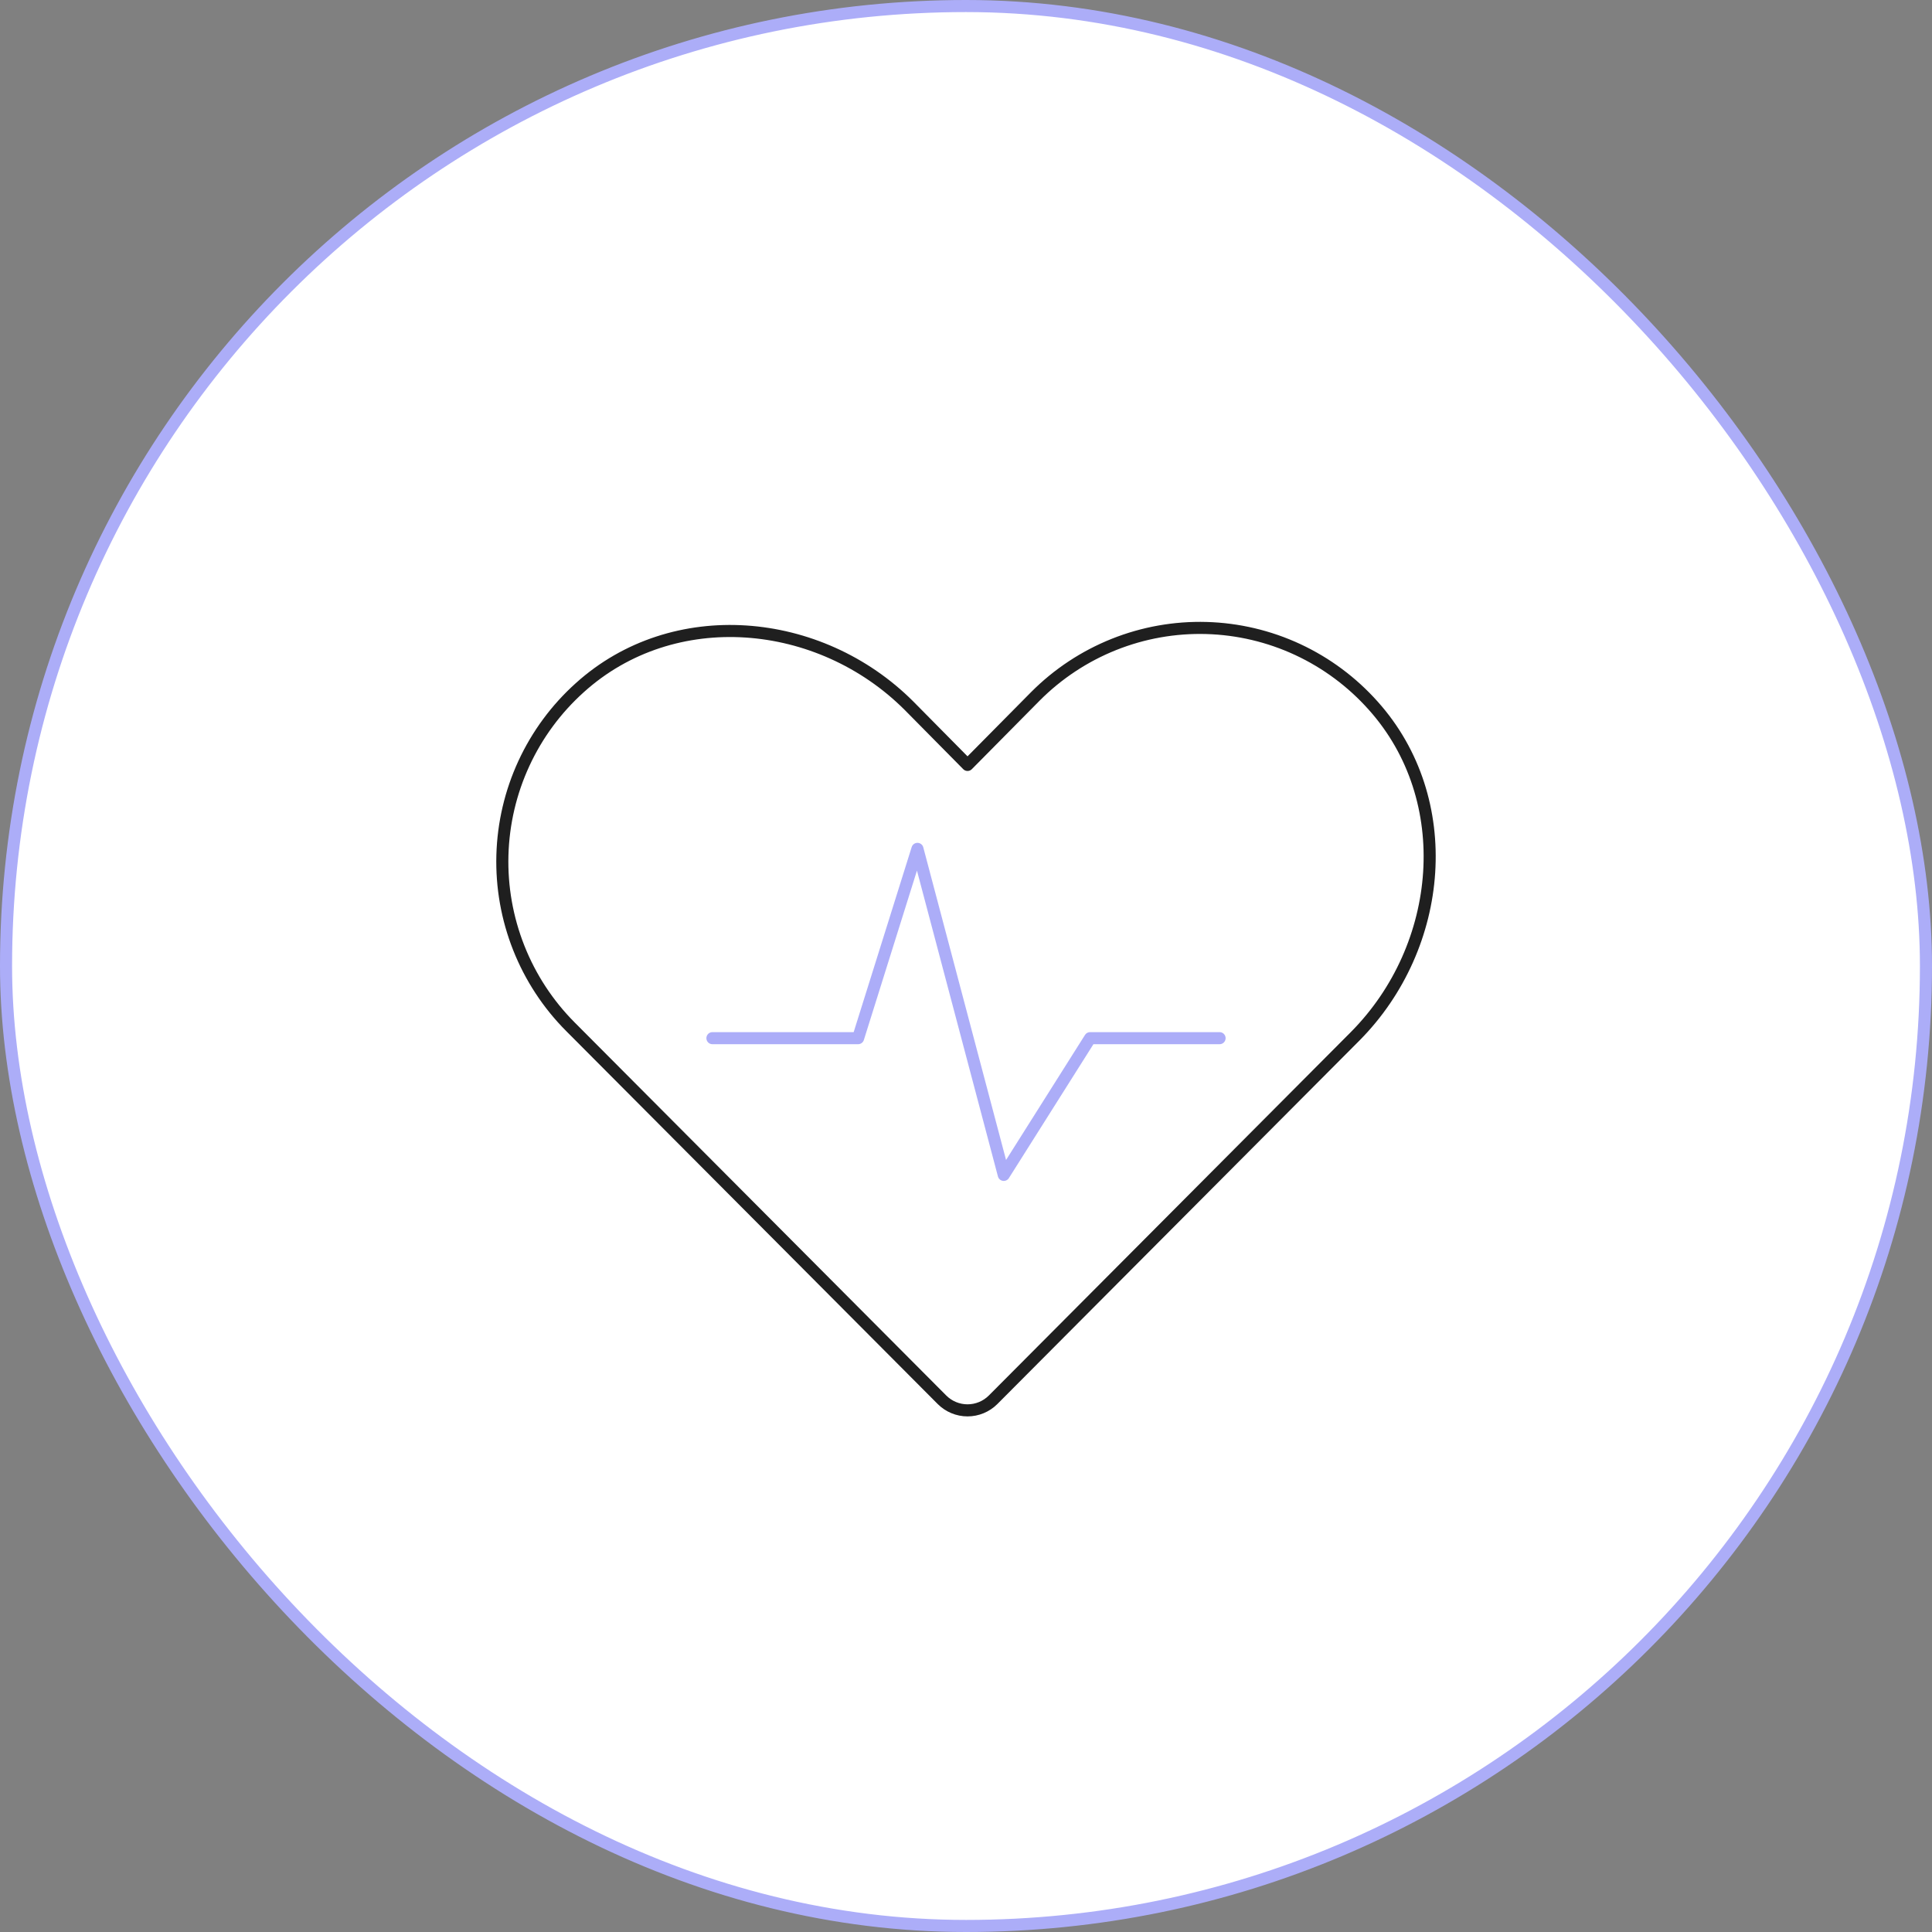 <svg width="160" height="160" viewBox="0 0 160 160" fill="none" xmlns="http://www.w3.org/2000/svg">
<rect x="0" y="0" width="160" height="160" fill="#808080" stroke="none"/>
<rect x="0.5" y="0.5" width="159" height="159" rx="79.5" fill="white" stroke="#ACADF8"/>
<path d="M82.239 115.928L112.241 85.808C119.612 78.371 120.686 66.211 113.722 58.439C111.976 56.481 109.85 54.9 107.475 53.794C105.1 52.689 102.525 52.081 99.907 52.008C97.29 51.934 94.685 52.398 92.252 53.369C89.82 54.341 87.609 55.8 85.757 57.658L80.127 63.348L75.275 58.439C67.867 51.039 55.755 49.961 48.014 56.952C46.063 58.705 44.489 60.839 43.387 63.224C42.285 65.609 41.68 68.194 41.607 70.821C41.534 73.449 41.996 76.064 42.964 78.506C43.931 80.949 45.385 83.168 47.236 85.027L78.016 115.928C78.578 116.487 79.337 116.8 80.127 116.8C80.918 116.8 81.677 116.487 82.239 115.928V115.928Z" stroke="#1F1F1F" stroke-linecap="round" stroke-linejoin="round"/>
<path d="M59 85.977H71.064L75.979 70.3L83.128 97.3L90.277 85.977H101" stroke="#ACADF8" stroke-linecap="round" stroke-linejoin="round"/>
</svg>
